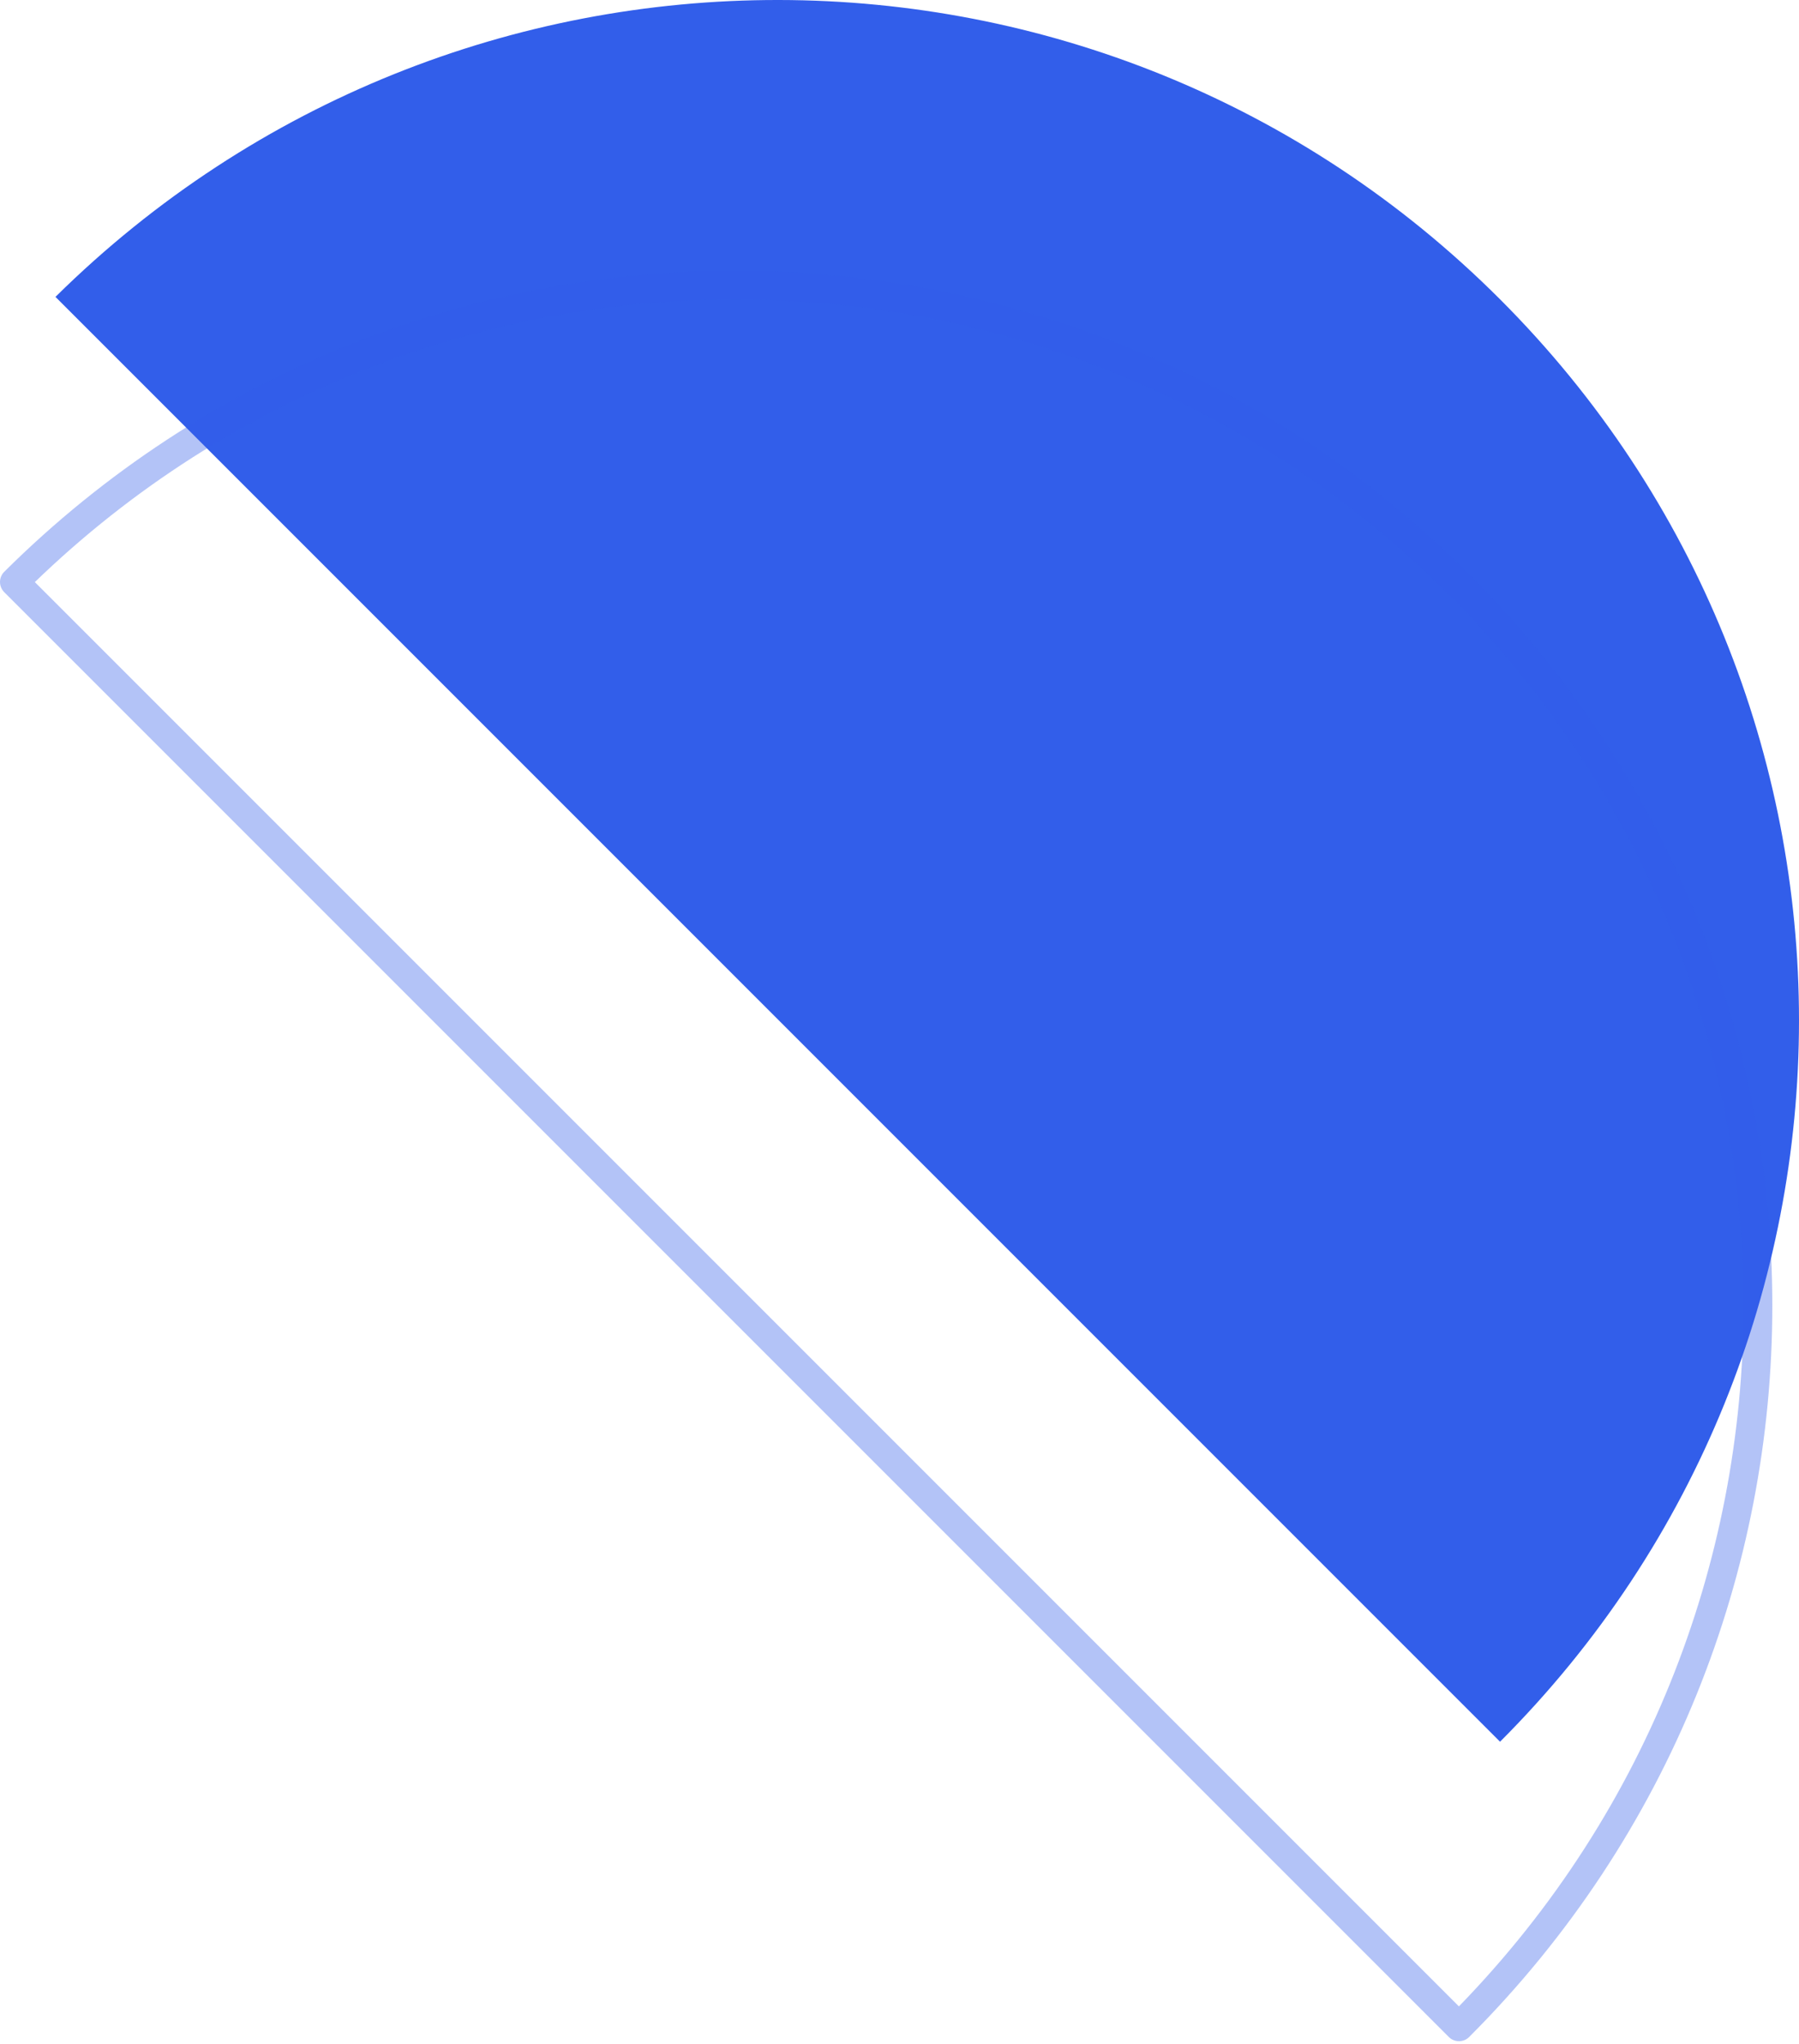<?xml version="1.0" encoding="UTF-8"?> <svg xmlns="http://www.w3.org/2000/svg" width="125" height="142" viewBox="0 0 125 142" fill="none"> <path d="M104.228 20.793C131.924 48.488 131.924 93.304 104.228 121L3.854 20.625C31.717 -6.903 76.533 -6.903 104.228 20.793Z" fill="#325EEA"></path> <path d="M101.375 40.599C129.07 68.295 129.07 113.111 101.375 140.806L1 40.431C28.695 12.904 73.68 12.904 101.375 40.599Z" stroke="#325EEA" stroke-opacity="0.37" stroke-width="2" stroke-miterlimit="10" stroke-linecap="round" stroke-linejoin="round"></path> </svg> 